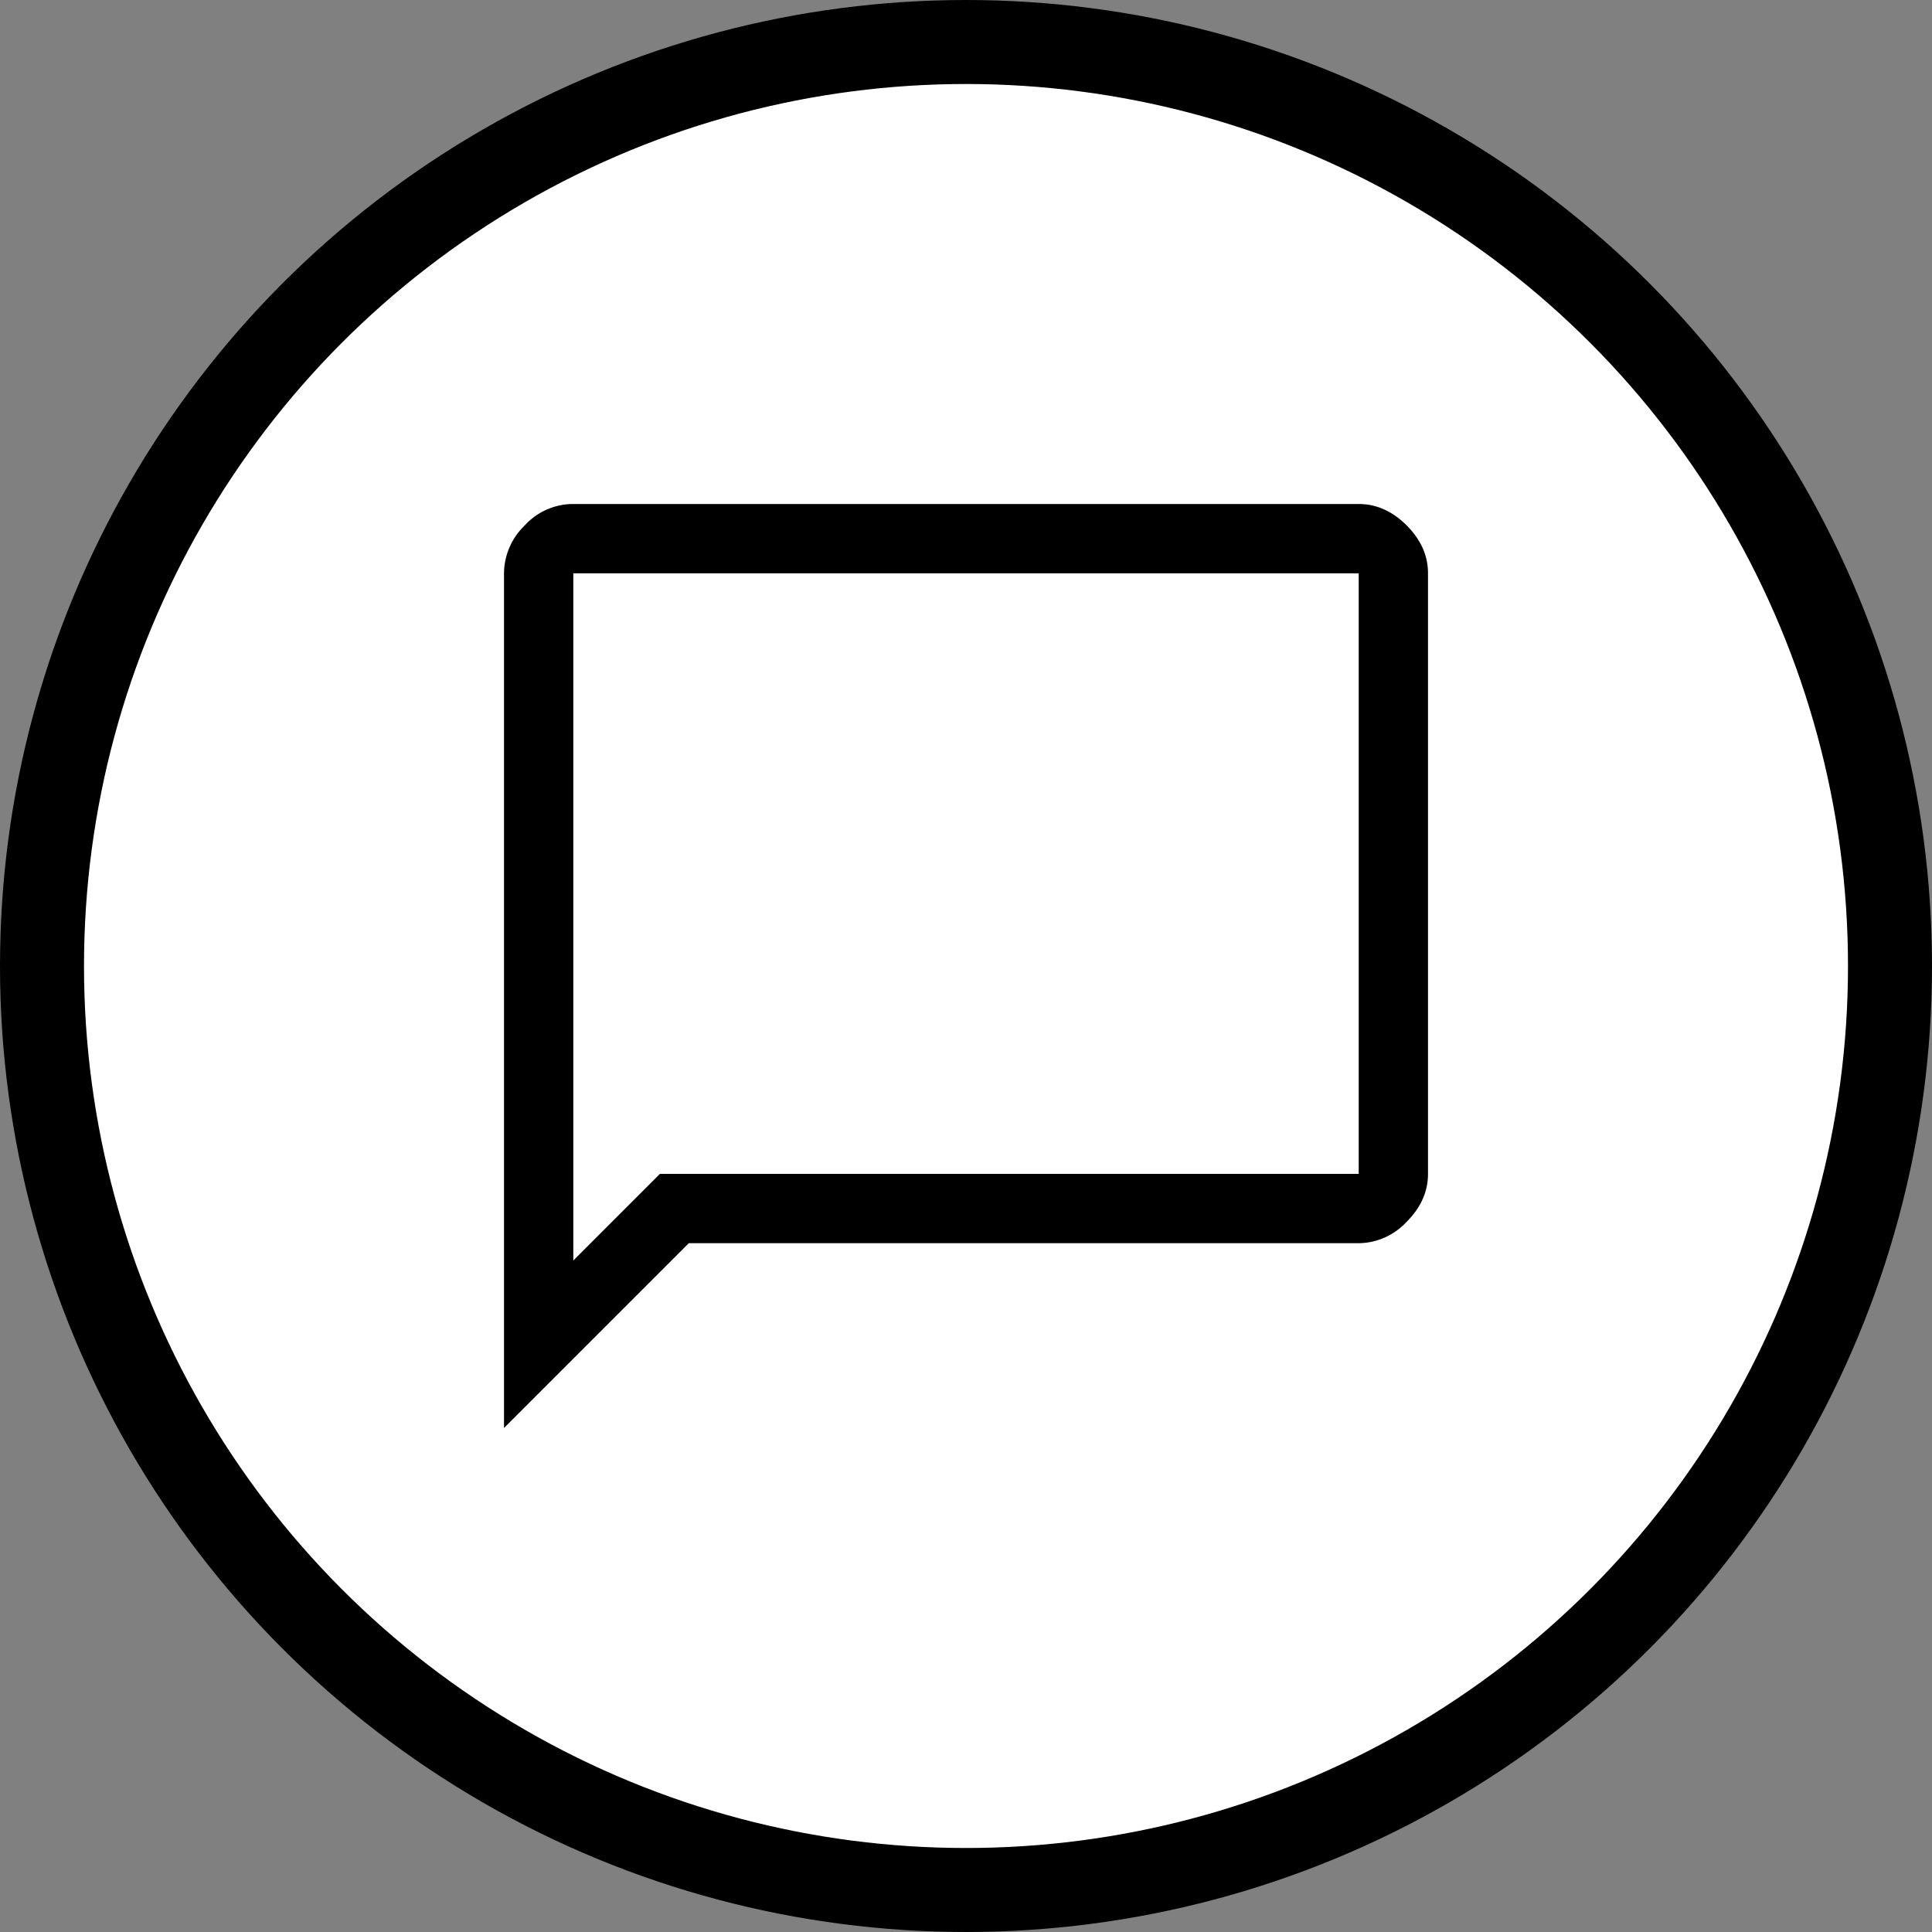 <svg width="23" height="23" viewBox="0 0 23 23" xmlns="http://www.w3.org/2000/svg">
    <rect x="0" y="0" width="23" height="23" fill="#808080" stroke="none"/>
    <g fill="none" fill-rule="evenodd">
        <circle stroke="#000" fill="#FFF" cx="11.5" cy="11.5" r="11"/>
        <path d="M6 17V6.825a.8.8 0 0 1 .247-.57A.781.781 0 0 1 6.825 6h9.35c.21 0 .401.085.57.254.17.17.255.36.255.571v7.15c0 .21-.085.401-.254.57a.789.789 0 0 1-.571.255H8.2L6 17zm.825-1.994 1.031-1.031h8.319v-7.15h-9.35v8.181zm0-8.181v8.181-8.181z" fill="#000" fill-rule="nonzero"/>
    </g>
</svg>
